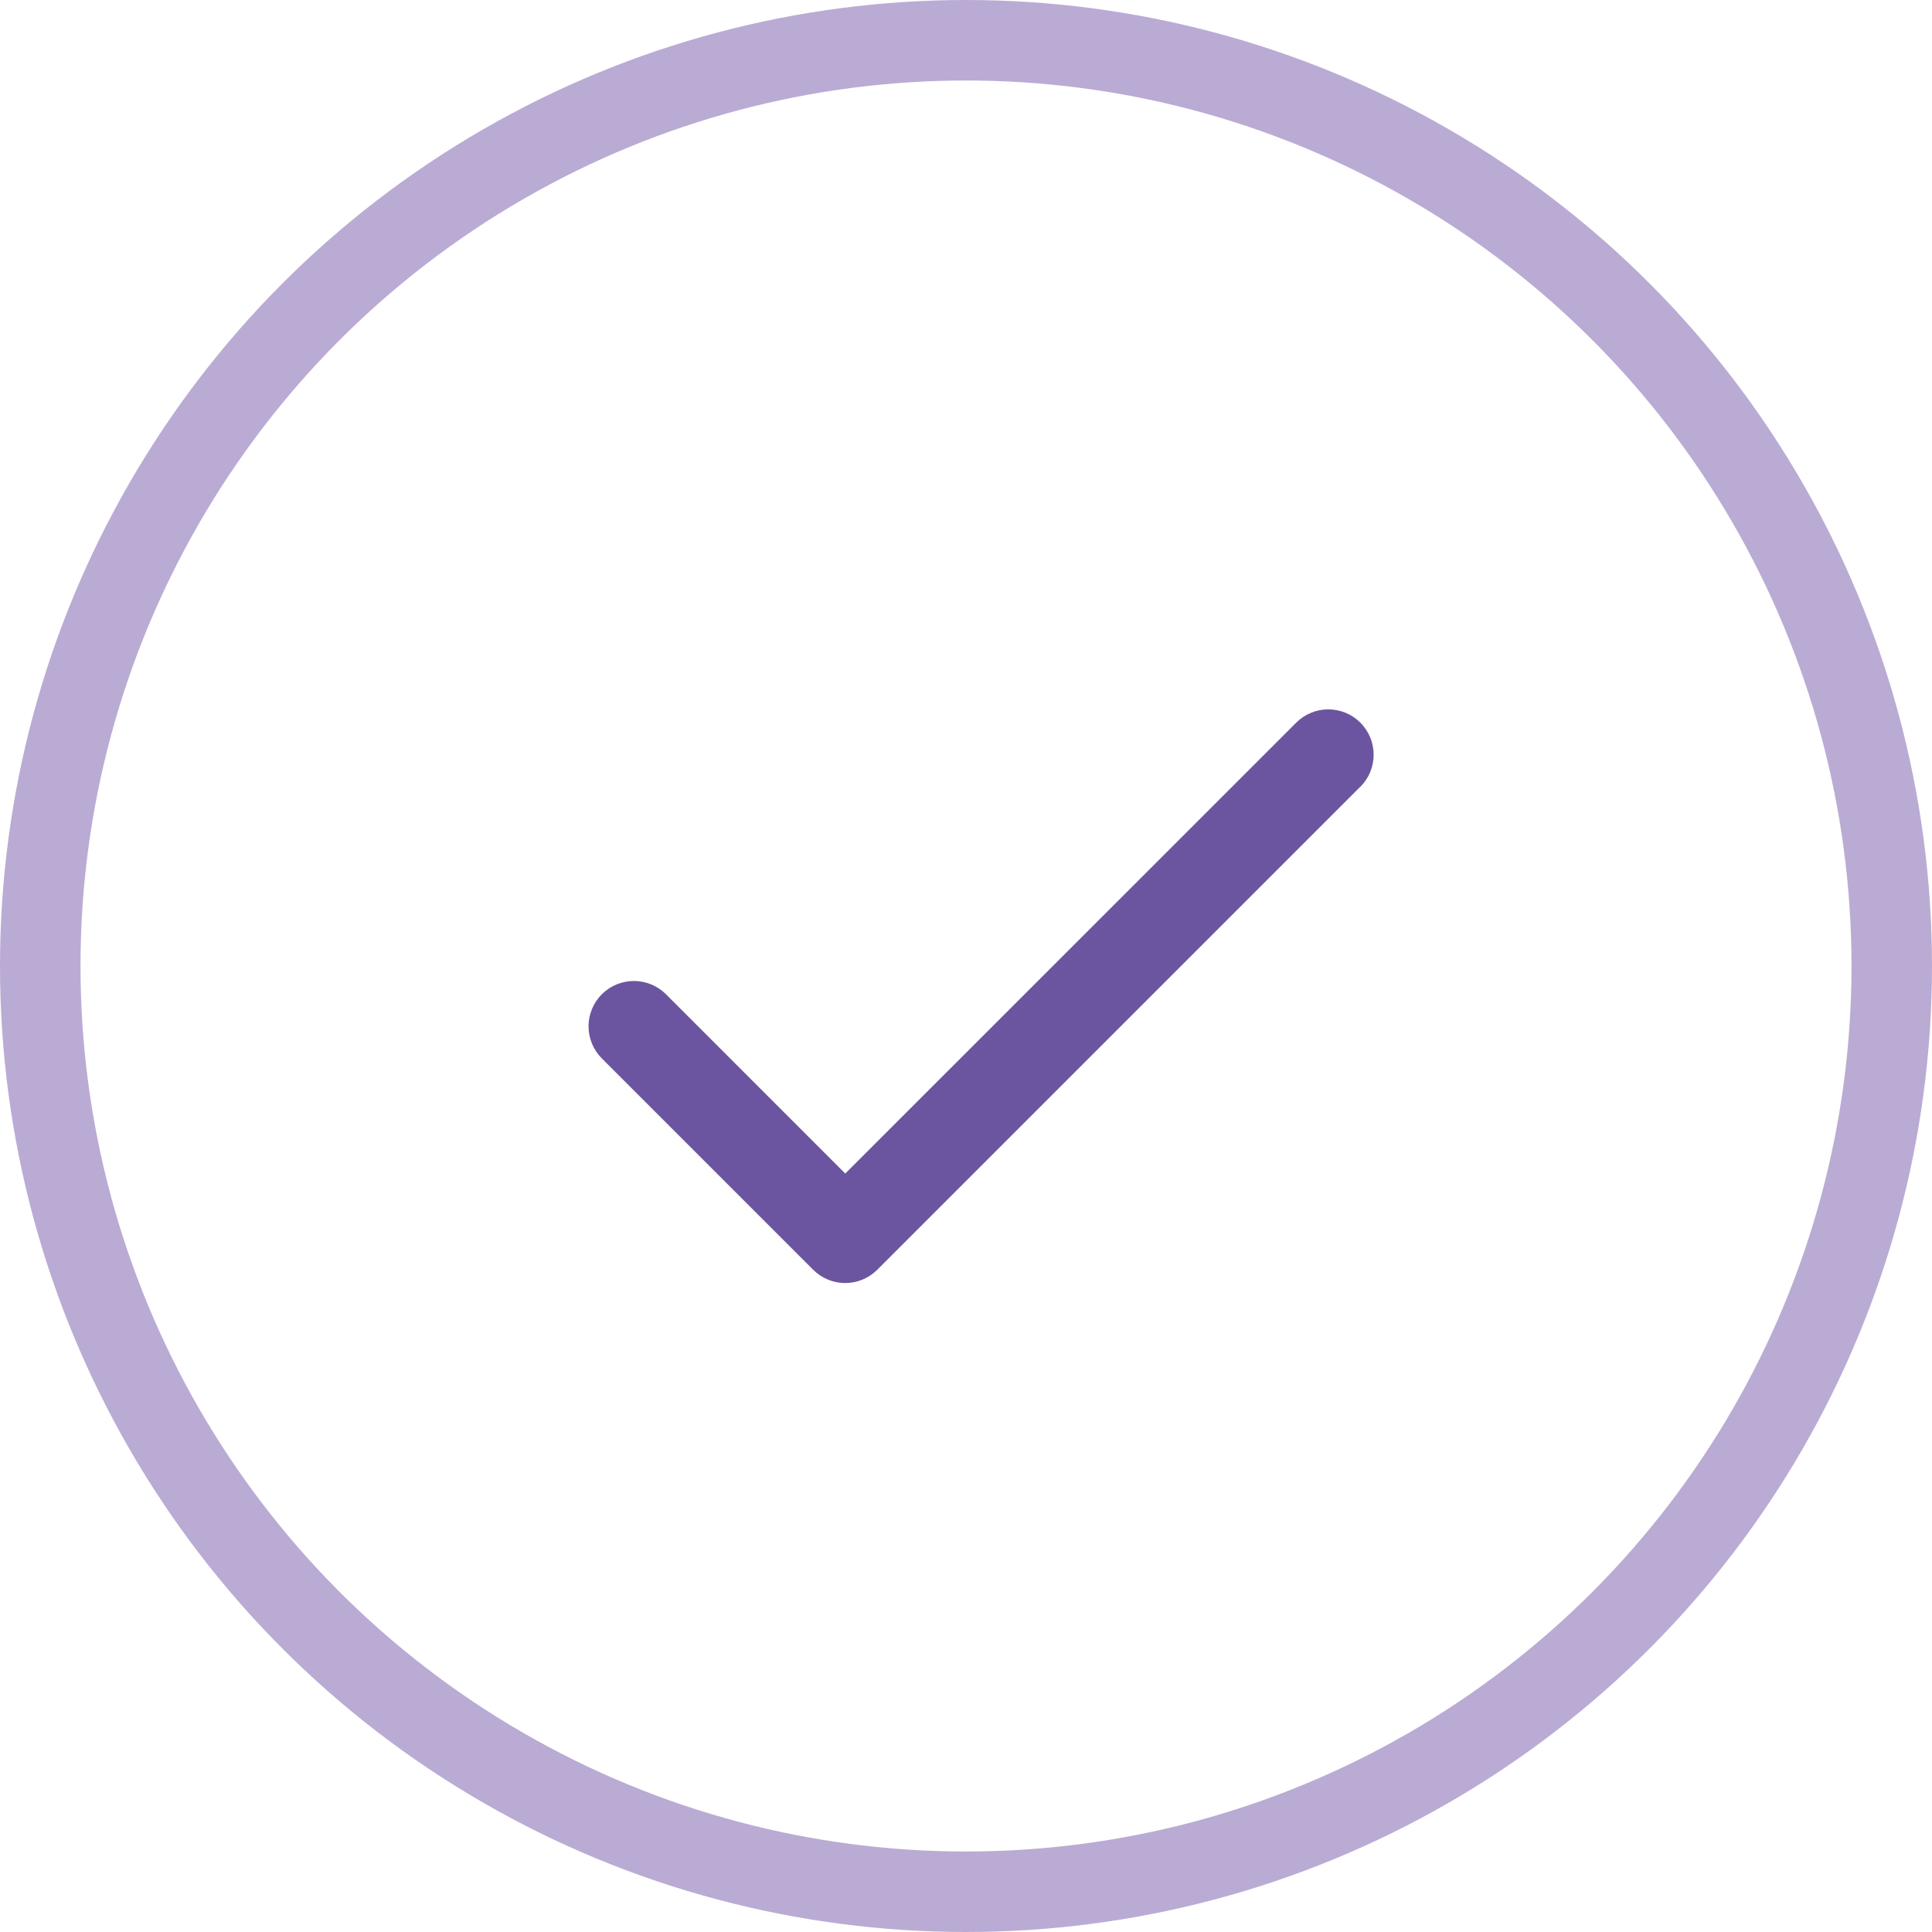 <svg xmlns="http://www.w3.org/2000/svg" width="96" height="96" viewBox="0 0 96 96" fill="none"><circle cx="48" cy="48" r="46" stroke="#BAABD4" stroke-width="4"></circle><path d="M67.592 39.092L43.592 63.092C43.383 63.302 43.134 63.468 42.861 63.582C42.587 63.695 42.294 63.754 41.998 63.754C41.702 63.754 41.409 63.695 41.135 63.582C40.862 63.468 40.613 63.302 40.404 63.092L29.904 52.592C29.695 52.383 29.529 52.134 29.416 51.861C29.302 51.587 29.244 51.294 29.244 50.998C29.244 50.702 29.302 50.409 29.416 50.136C29.529 49.862 29.695 49.614 29.904 49.404C30.114 49.195 30.362 49.029 30.636 48.916C30.909 48.803 31.202 48.744 31.498 48.744C31.794 48.744 32.087 48.803 32.361 48.916C32.634 49.029 32.883 49.195 33.092 49.404L42 58.313L64.408 35.908C64.831 35.486 65.404 35.248 66.002 35.248C66.6 35.248 67.173 35.486 67.596 35.908C68.018 36.331 68.256 36.904 68.256 37.502C68.256 38.1 68.018 38.673 67.596 39.096L67.592 39.092Z" fill="#6C55A0"></path></svg>